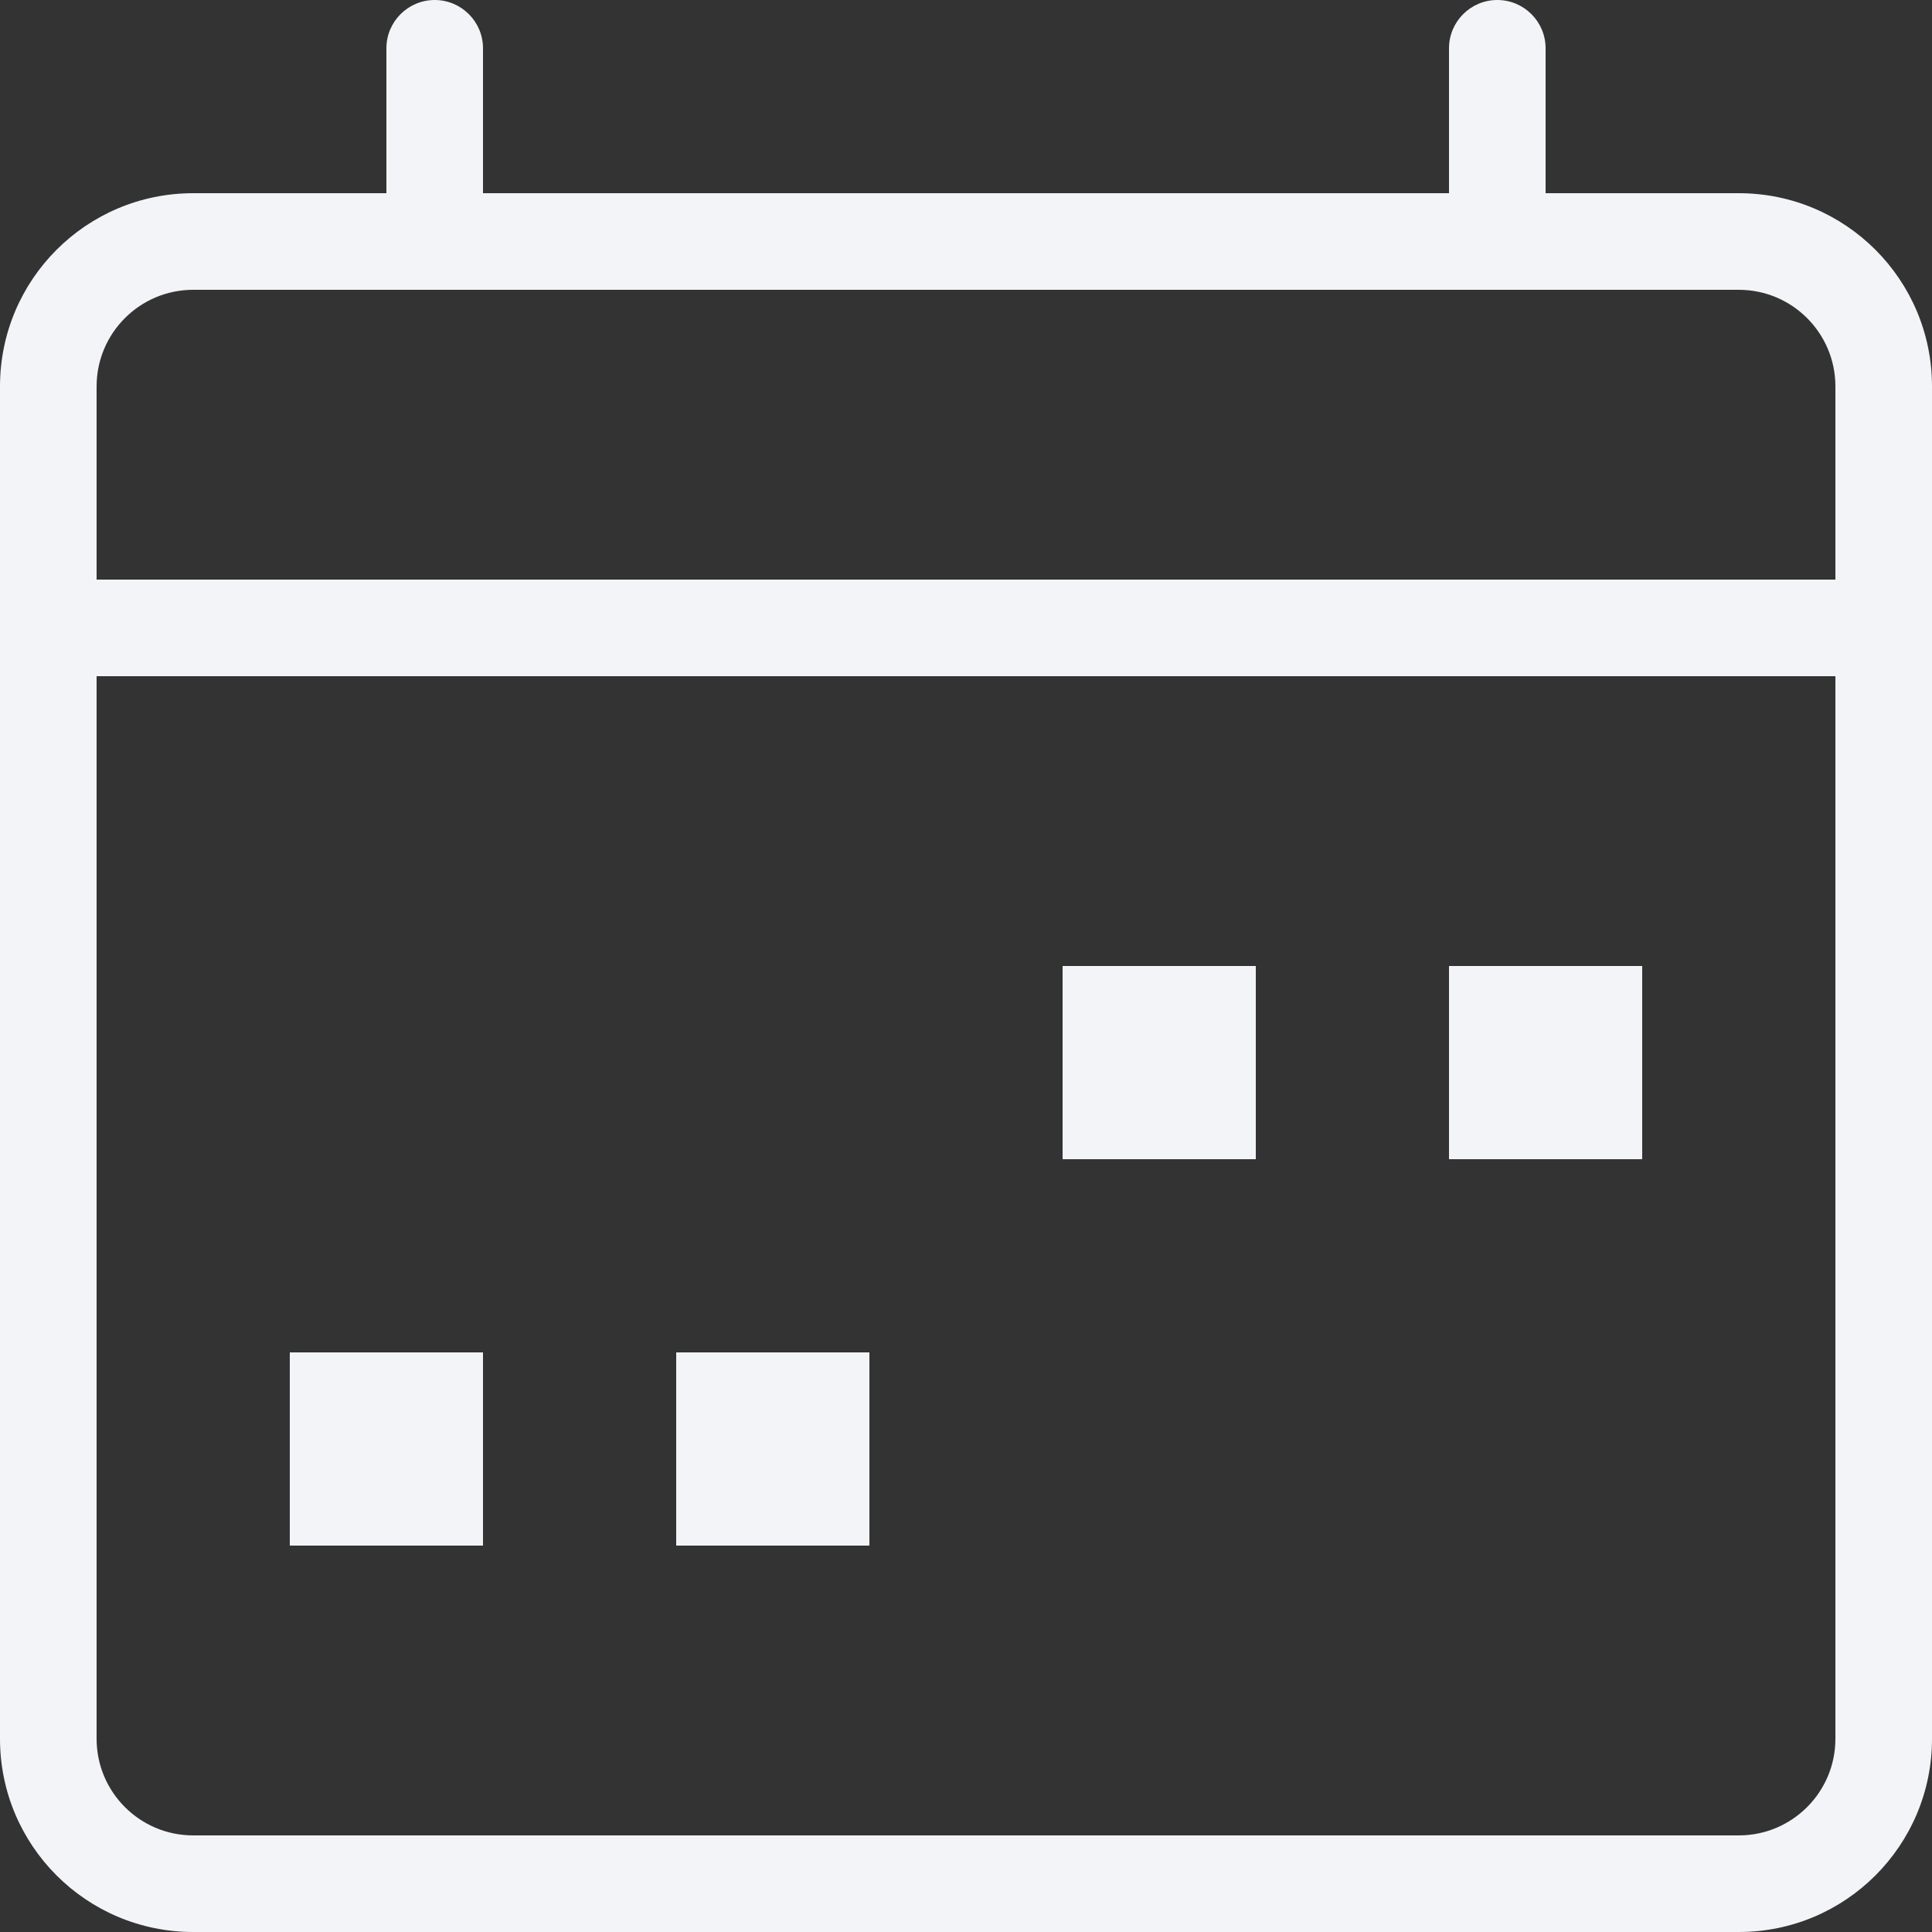 <?xml version="1.0" encoding="UTF-8"?>
<svg width="20px" height="20px" viewBox="0 0 20 20" version="1.1" xmlns="http://www.w3.org/2000/svg" xmlns:xlink="http://www.w3.org/1999/xlink">
    <rect x="0" y="0" width="20" height="20" fill="#333333" stroke="none"/>
    <!-- Generator: Sketch 64 (93537) - https://sketch.com -->
    <title>ic-calendar</title>
    <desc>Created with Sketch.</desc>
    <g id="for-dev" stroke="none" stroke-width="1" fill="none" fill-rule="evenodd">
        <g id="ic-calendar" transform="translate(-2, -2)" fill="#F2F4F7" fill-rule="nonzero">
            <g id="Icons/-Regular/-Feature/-Calendar">
                <path d="M17.5,2 C17.776,2 18,2.224 18,2.5 L18,4 L20,4 C21.105,4 22,4.895 22,6 L22,20 C22,21.105 21.105,22 20,22 L4,22 C2.895,22 2,21.105 2,20 L2,6 C2,4.895 2.895,4 4,4 L6,4 L6,2.5 C6,2.224 6.224,2 6.5,2 C6.776,2 7,2.224 7,2.5 L7,4 L17,4 L17,2.5 C17,2.224 17.224,2 17.5,2 Z M21,9 L3,9 L3,20 C3,20.552 3.448,21 4,21 L20,21 C20.552,21 21,20.552 21,20 L21,9 Z M11,16 L11,18 L9,18 L9,16 L11,16 Z M7,16 L7,18 L5,18 L5,16 L7,16 Z M19,12 L19,14 L17,14 L17,12 L19,12 Z M15,12 L15,14 L13,14 L13,12 L15,12 Z M20,5 L4,5 C3.448,5 3,5.448 3,6 L3,8 L21,8 L21,6 C21,5.448 20.552,5 20,5 Z" id="Color"></path>
            </g>
        </g>
    </g>
</svg>